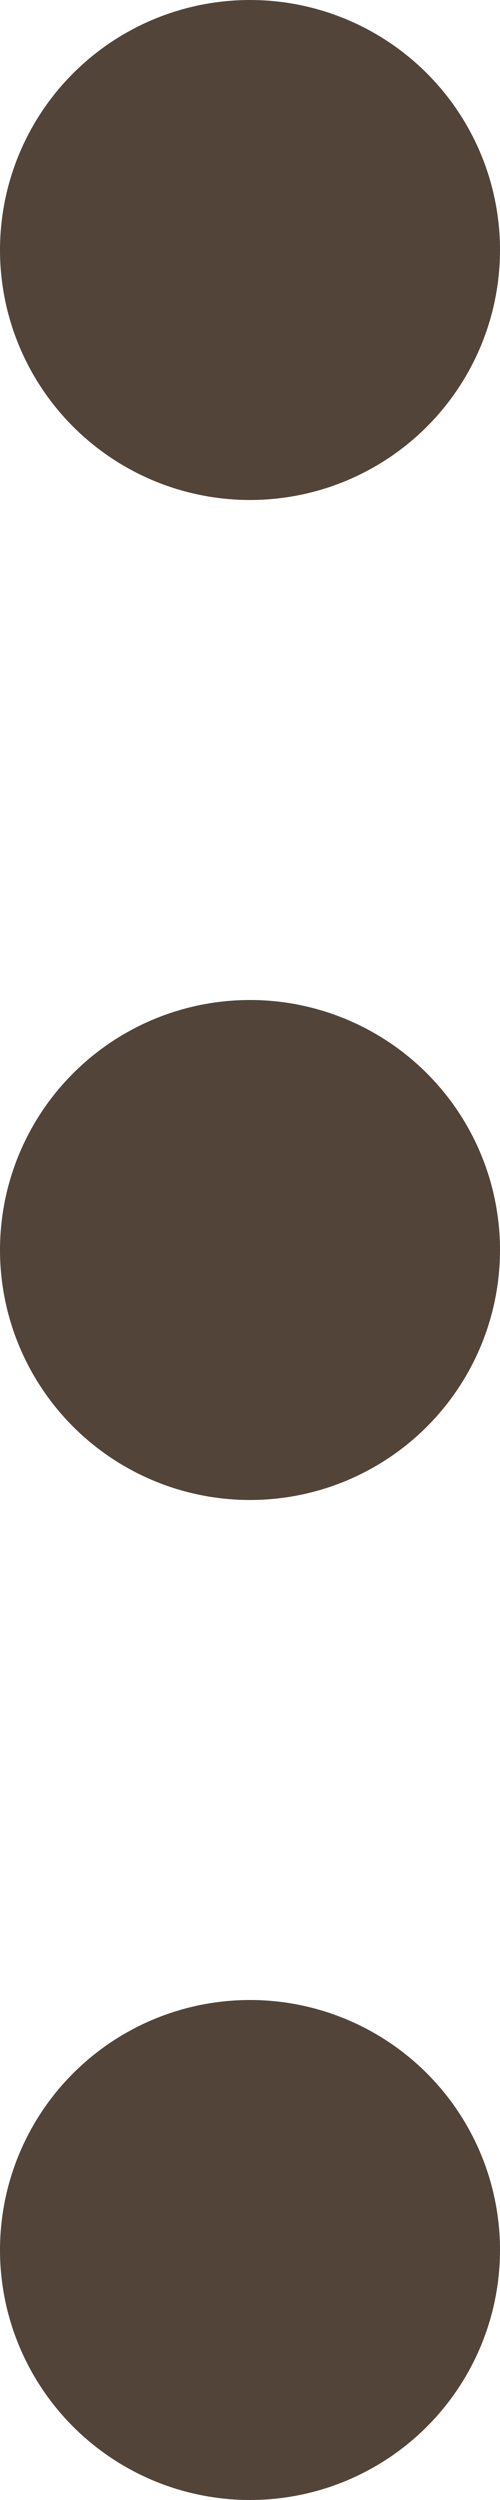 <svg width="4" height="20" viewBox="0 0 4 20" fill="none" xmlns="http://www.w3.org/2000/svg">
<circle cx="2" cy="2" r="2" fill="#524439"/>
<circle cx="2" cy="10" r="2" fill="#524439"/>
<circle cx="2" cy="18" r="2" fill="#524439"/>
</svg>
